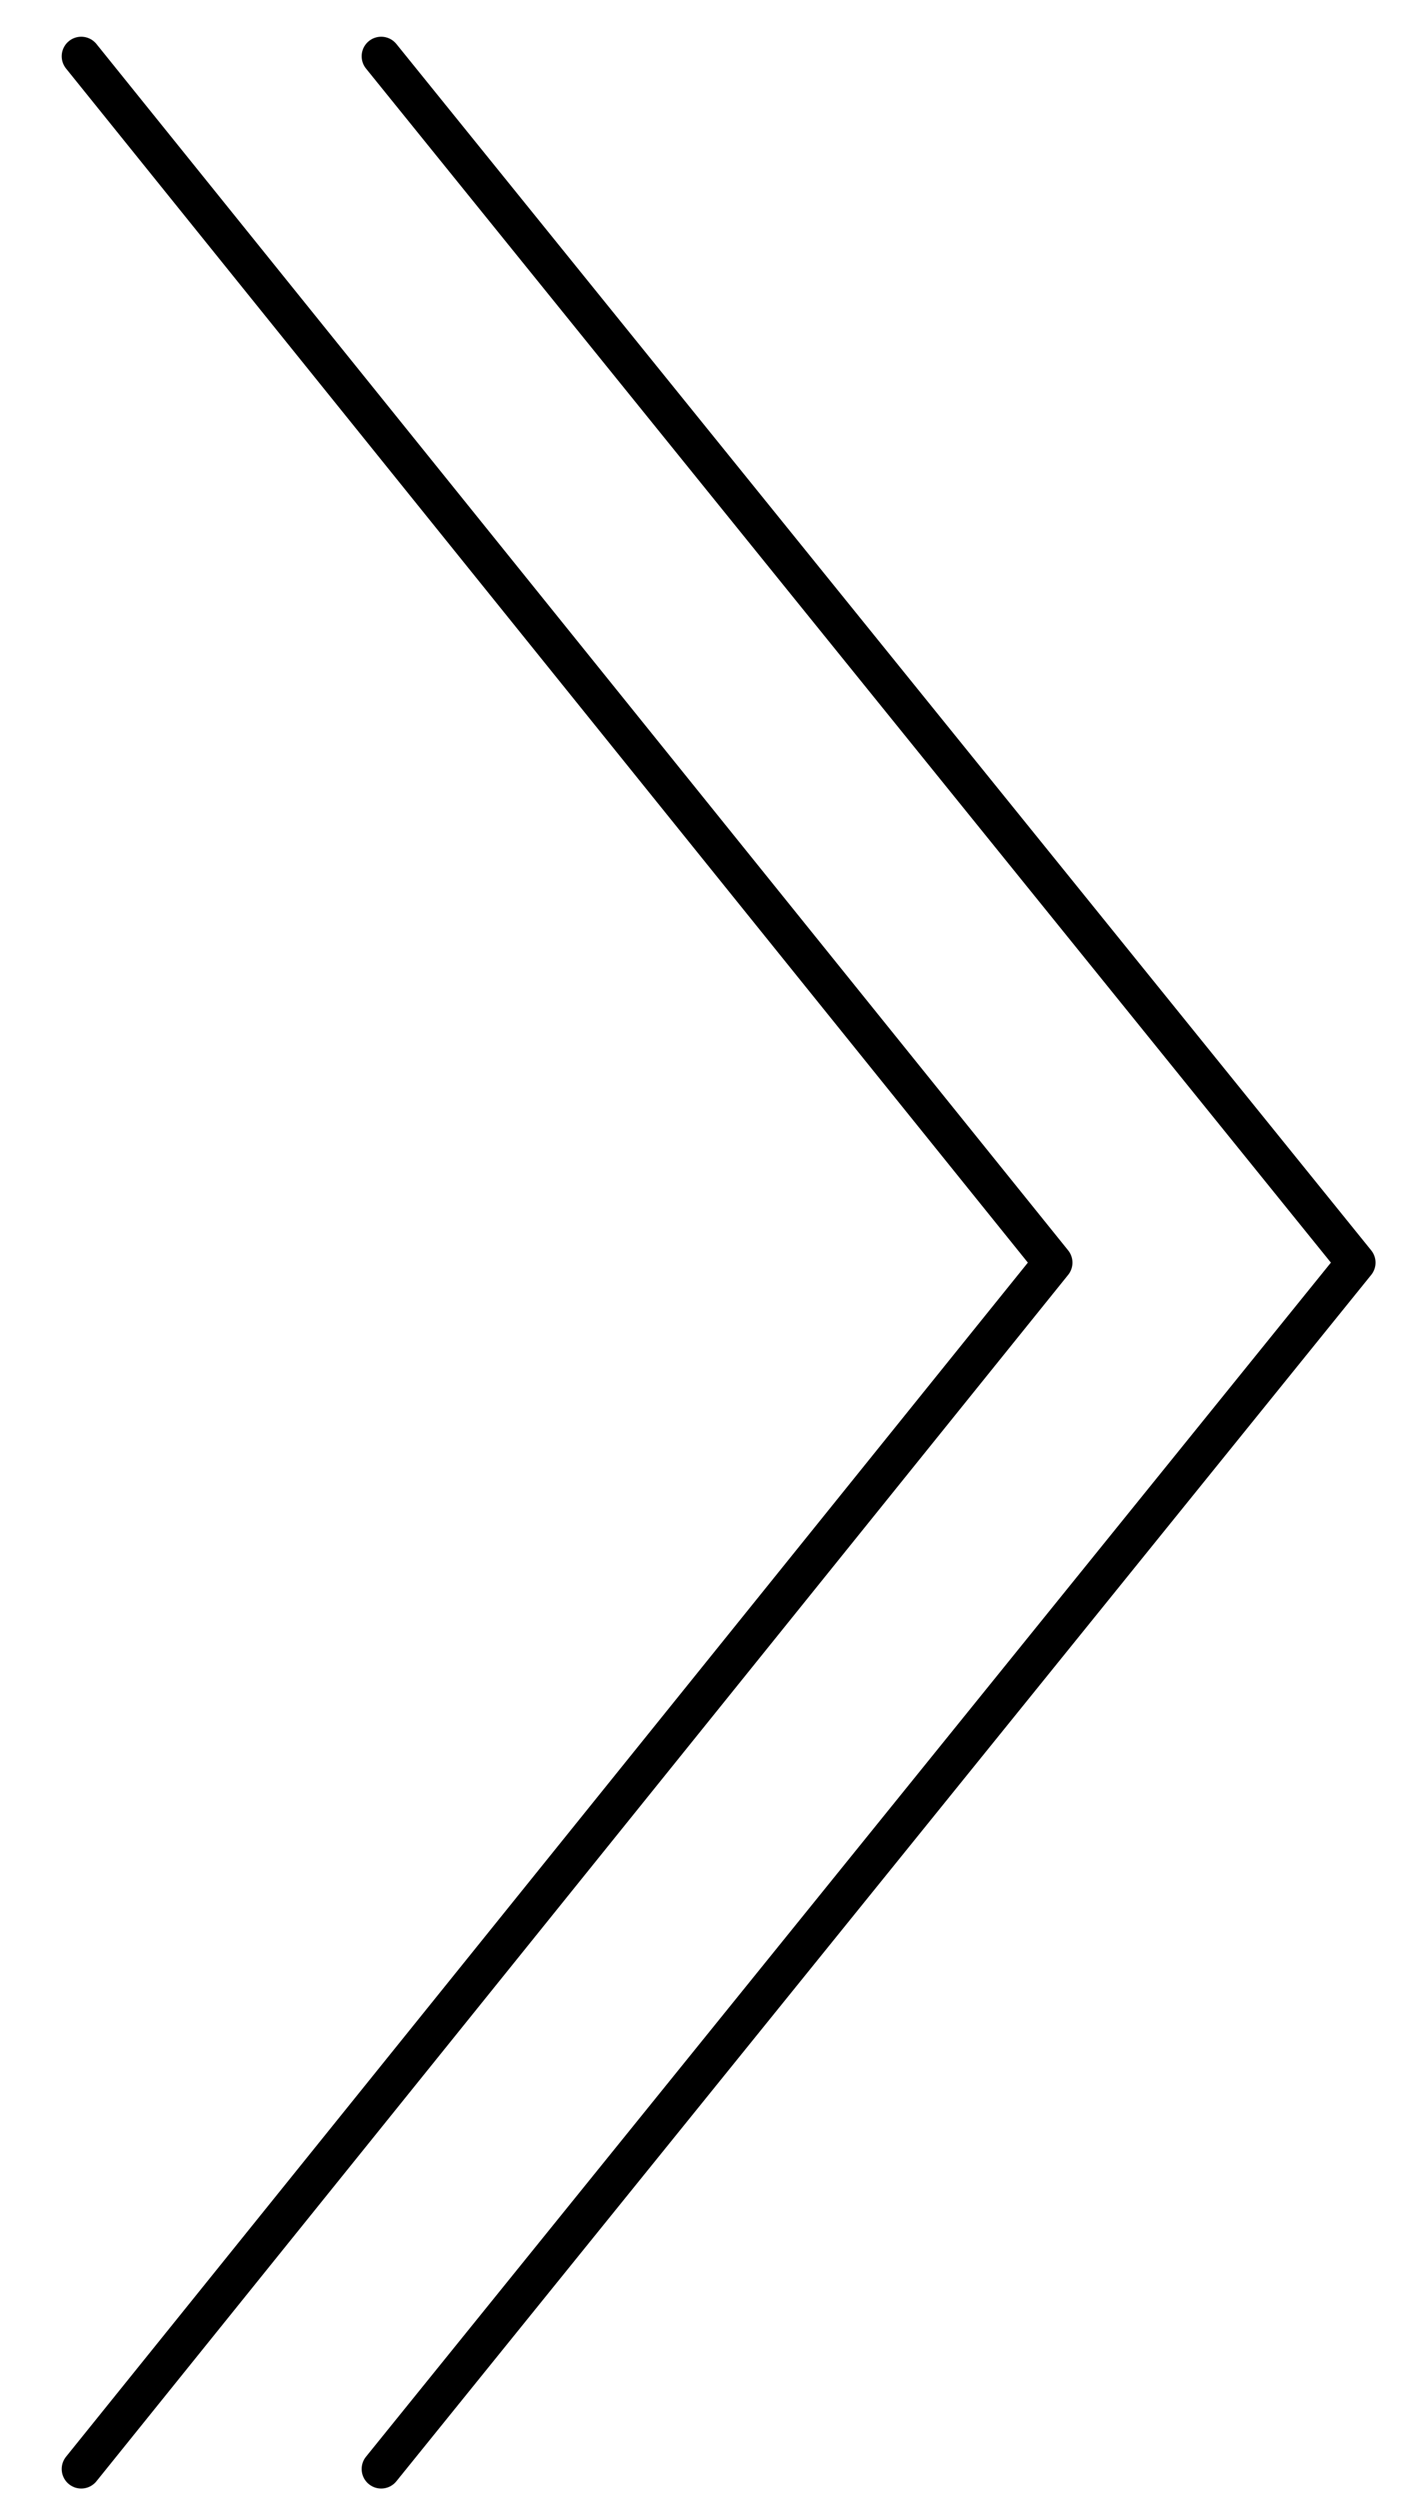 <?xml version="1.0" encoding="utf-8"?>
<!-- Generator: Adobe Illustrator 23.0.6, SVG Export Plug-In . SVG Version: 6.00 Build 0)  -->
<svg version="1.1" id="Layer_1" xmlns="http://www.w3.org/2000/svg" xmlns:xlink="http://www.w3.org/1999/xlink" x="0px" y="0px"
	 viewBox="0 0 45 80" style="enable-background:new 0 0 45 80;" xml:space="preserve">
<style type="text/css">
	.st0{fill:none;stroke:#000000;stroke-width:1.25;stroke-linecap:round;stroke-linejoin:round;stroke-miterlimit:10;}
</style>
<polyline class="st0" points="12.2,79 43.4,40.4 12.2,1.8 "/>
<polyline class="st0" points="2.6,79 33.7,40.4 2.6,1.8 "/>
</svg>
